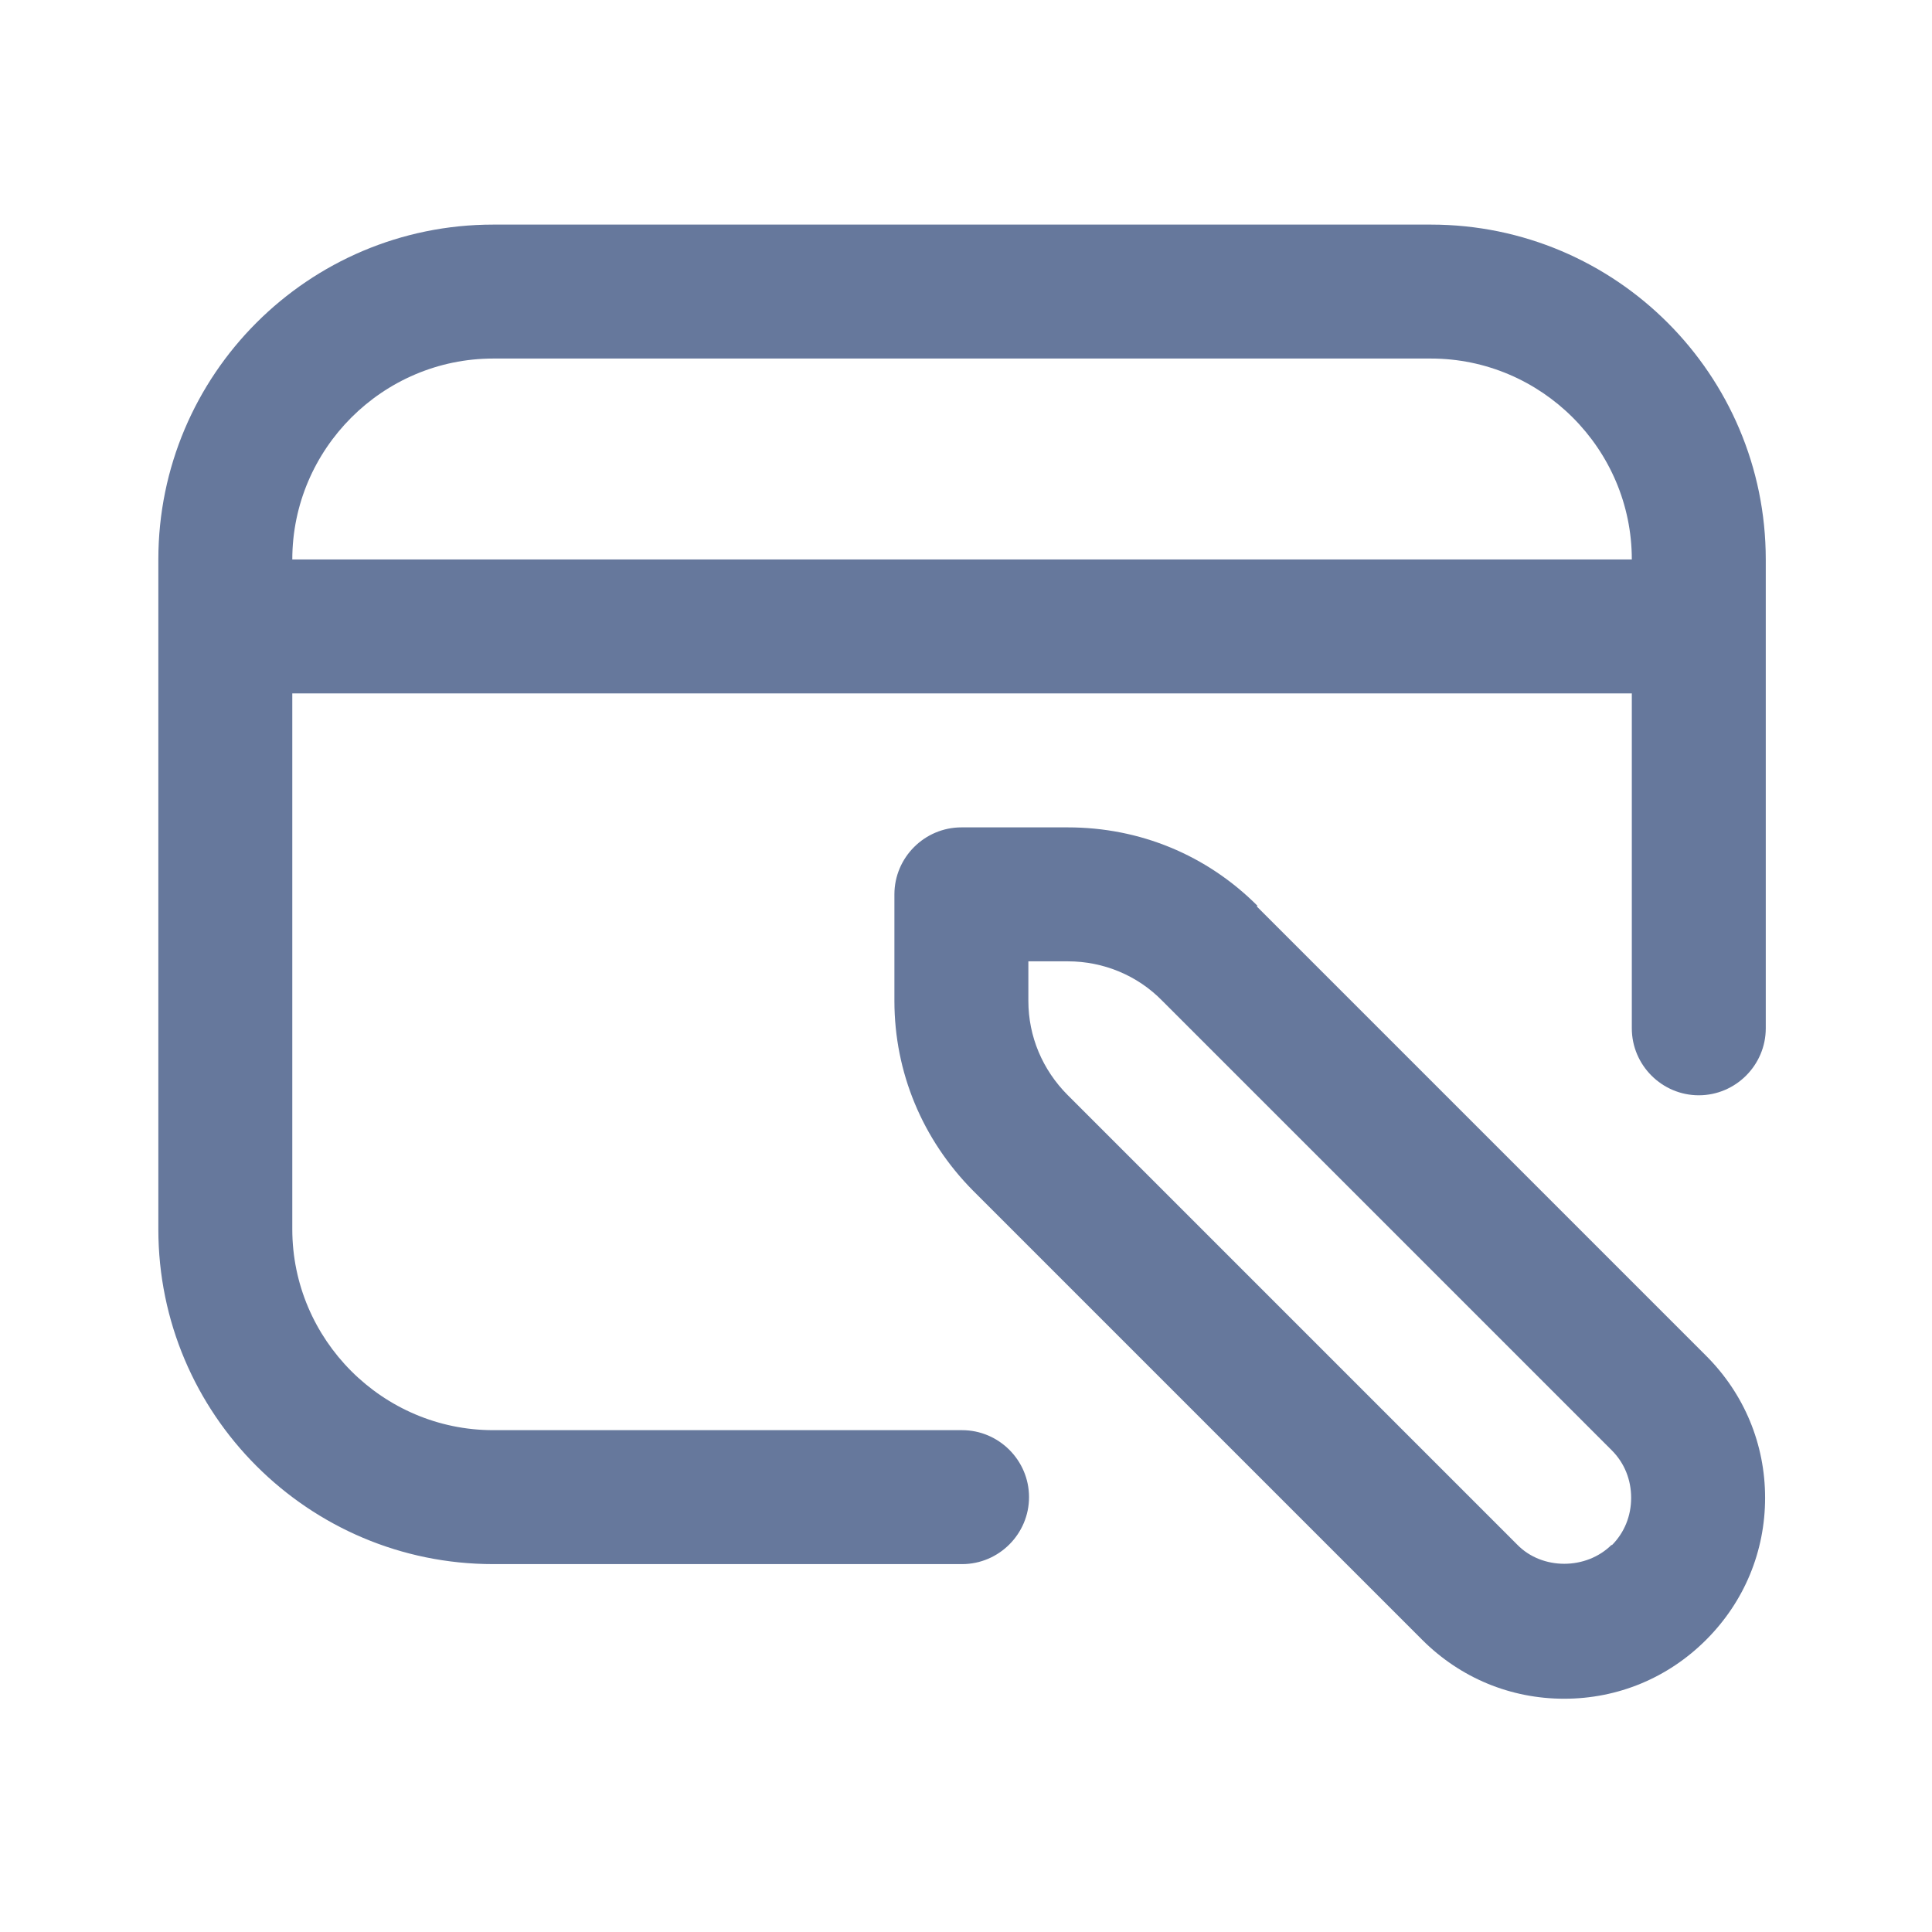 
<svg width="24" height="24" viewBox="0 0 24 24" version="1.1" xmlns="http://www.w3.org/2000/svg" xmlns:xlink="http://www.w3.org/1999/xlink" xml:space="preserve" xmlns:serif="http://www.serif.com/" style="fill-rule:evenodd;clip-rule:evenodd;stroke-linejoin:round;stroke-miterlimit:2;">
    <g transform="matrix(0.039,0,0,0.039,1.967,1.126)">
        <path d="M405.333,42.667L106.667,42.667C47.787,42.667 0,90.453 0,149.333L0,362.667C0,421.547 47.787,469.333 106.667,469.333L256,469.333C267.733,469.333 277.333,459.733 277.333,448C277.333,436.267 267.733,426.667 256,426.667L106.667,426.667C71.467,426.667 42.667,397.867 42.667,362.667L42.667,192L469.333,192L469.333,298.667C469.333,310.4 478.933,320 490.667,320C502.4,320 512,310.4 512,298.667L512,149.333C512,90.453 464.213,42.667 405.333,42.667ZM42.667,149.333C42.667,114.133 71.467,85.333 106.667,85.333L405.333,85.333C440.533,85.333 469.333,114.133 469.333,149.333L42.667,149.333ZM350.08,259.627C333.867,243.413 312.533,234.667 289.707,234.667L255.787,234.667C244.053,234.667 234.453,244.267 234.453,256L234.453,289.92C234.453,312.747 243.413,334.08 259.413,350.293L402.56,493.44C414.72,505.6 430.72,512.213 447.787,512.213C464.853,512.213 480.853,505.6 493.013,493.44C505.173,481.28 511.787,465.28 511.787,448.213C511.787,431.147 505.173,415.147 493.013,402.987L349.867,259.84L350.08,259.627ZM462.933,463.147C454.827,471.253 440.747,471.253 432.853,463.147L289.707,320C281.6,311.893 277.12,301.227 277.12,289.92L277.12,277.333L289.707,277.333C301.013,277.333 311.893,281.813 319.787,289.92L462.933,433.067C466.987,437.12 469.12,442.453 469.12,448.213C469.12,453.973 466.987,459.307 462.933,463.36L462.933,463.147Z" style="fill:rgb(102,120,156);fill-rule:nonzero;"/>
    </g>
</svg>
